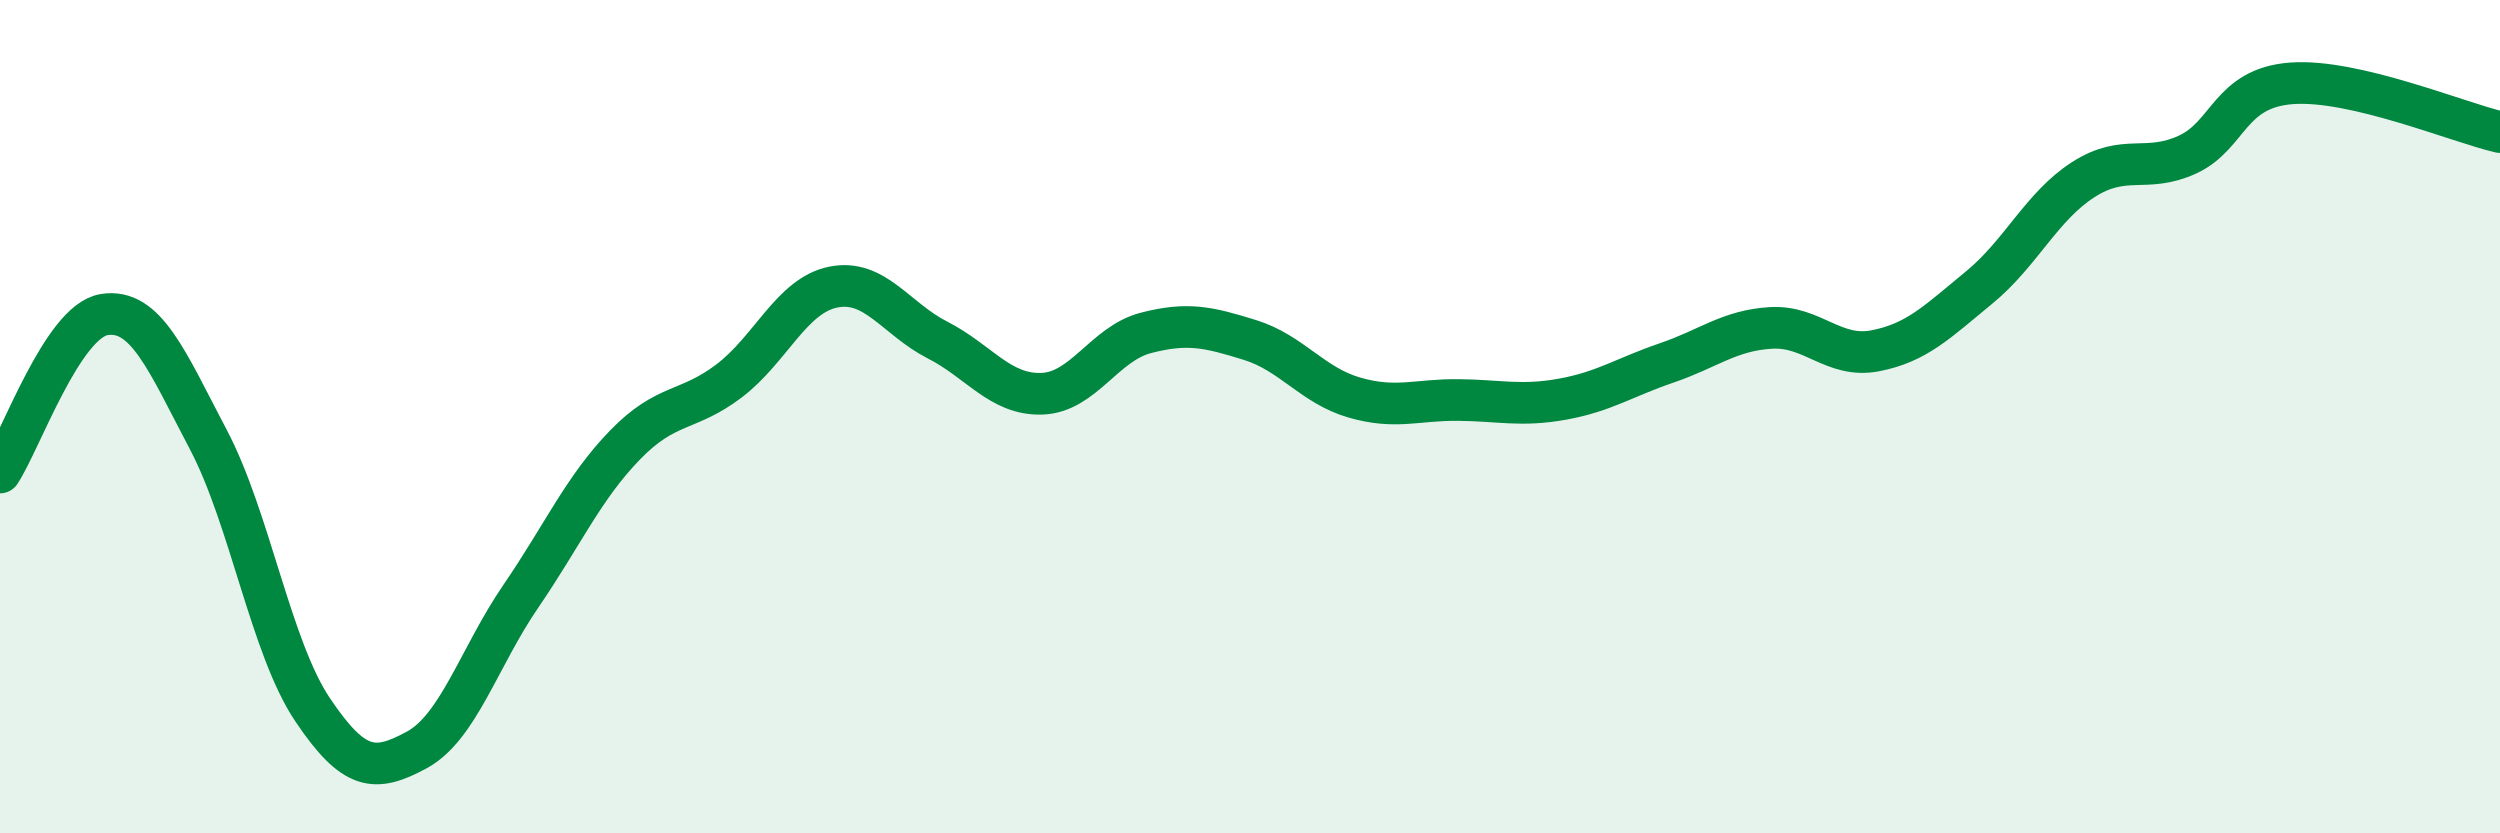 
    <svg width="60" height="20" viewBox="0 0 60 20" xmlns="http://www.w3.org/2000/svg">
      <path
        d="M 0,11.34 C 0.5,10.58 1.5,7.71 2.5,7.55 C 3.5,7.39 4,8.65 5,10.55 C 6,12.45 6.5,15.54 7.5,17.03 C 8.5,18.52 9,18.54 10,18 C 11,17.46 11.5,15.77 12.5,14.31 C 13.5,12.85 14,11.71 15,10.68 C 16,9.65 16.5,9.9 17.5,9.14 C 18.5,8.38 19,7.09 20,6.89 C 21,6.69 21.5,7.65 22.5,8.16 C 23.5,8.67 24,9.48 25,9.45 C 26,9.42 26.5,8.25 27.5,7.99 C 28.5,7.73 29,7.85 30,8.16 C 31,8.47 31.5,9.25 32.5,9.54 C 33.5,9.83 34,9.59 35,9.6 C 36,9.61 36.5,9.76 37.5,9.58 C 38.5,9.4 39,9.05 40,8.71 C 41,8.37 41.5,7.93 42.5,7.87 C 43.5,7.81 44,8.61 45,8.42 C 46,8.23 46.5,7.72 47.5,6.9 C 48.5,6.08 49,4.95 50,4.31 C 51,3.67 51.5,4.17 52.5,3.71 C 53.5,3.25 53.5,2.11 55,2 C 56.5,1.89 59,2.94 60,3.17L60 20L0 20Z"
        fill="#008740"
        opacity="0.1"
        stroke-linecap="round"
        stroke-linejoin="round"
      />
      <path
        d="M 0,11.34 C 0.5,10.58 1.5,7.71 2.5,7.55 C 3.5,7.39 4,8.65 5,10.55 C 6,12.45 6.5,15.54 7.5,17.03 C 8.5,18.52 9,18.54 10,18 C 11,17.46 11.5,15.77 12.5,14.31 C 13.5,12.85 14,11.71 15,10.68 C 16,9.65 16.5,9.9 17.5,9.14 C 18.5,8.38 19,7.09 20,6.89 C 21,6.69 21.5,7.65 22.5,8.16 C 23.5,8.67 24,9.48 25,9.45 C 26,9.42 26.5,8.25 27.5,7.99 C 28.5,7.73 29,7.85 30,8.16 C 31,8.47 31.5,9.25 32.5,9.54 C 33.5,9.83 34,9.59 35,9.6 C 36,9.61 36.5,9.76 37.5,9.58 C 38.5,9.4 39,9.05 40,8.71 C 41,8.37 41.5,7.93 42.5,7.87 C 43.5,7.81 44,8.61 45,8.42 C 46,8.23 46.5,7.72 47.5,6.9 C 48.5,6.08 49,4.95 50,4.31 C 51,3.67 51.5,4.17 52.5,3.71 C 53.5,3.25 53.5,2.11 55,2 C 56.5,1.89 59,2.94 60,3.17"
        stroke="#008740"
        stroke-width="1"
        fill="none"
        stroke-linecap="round"
        stroke-linejoin="round"
      />
    </svg>
  